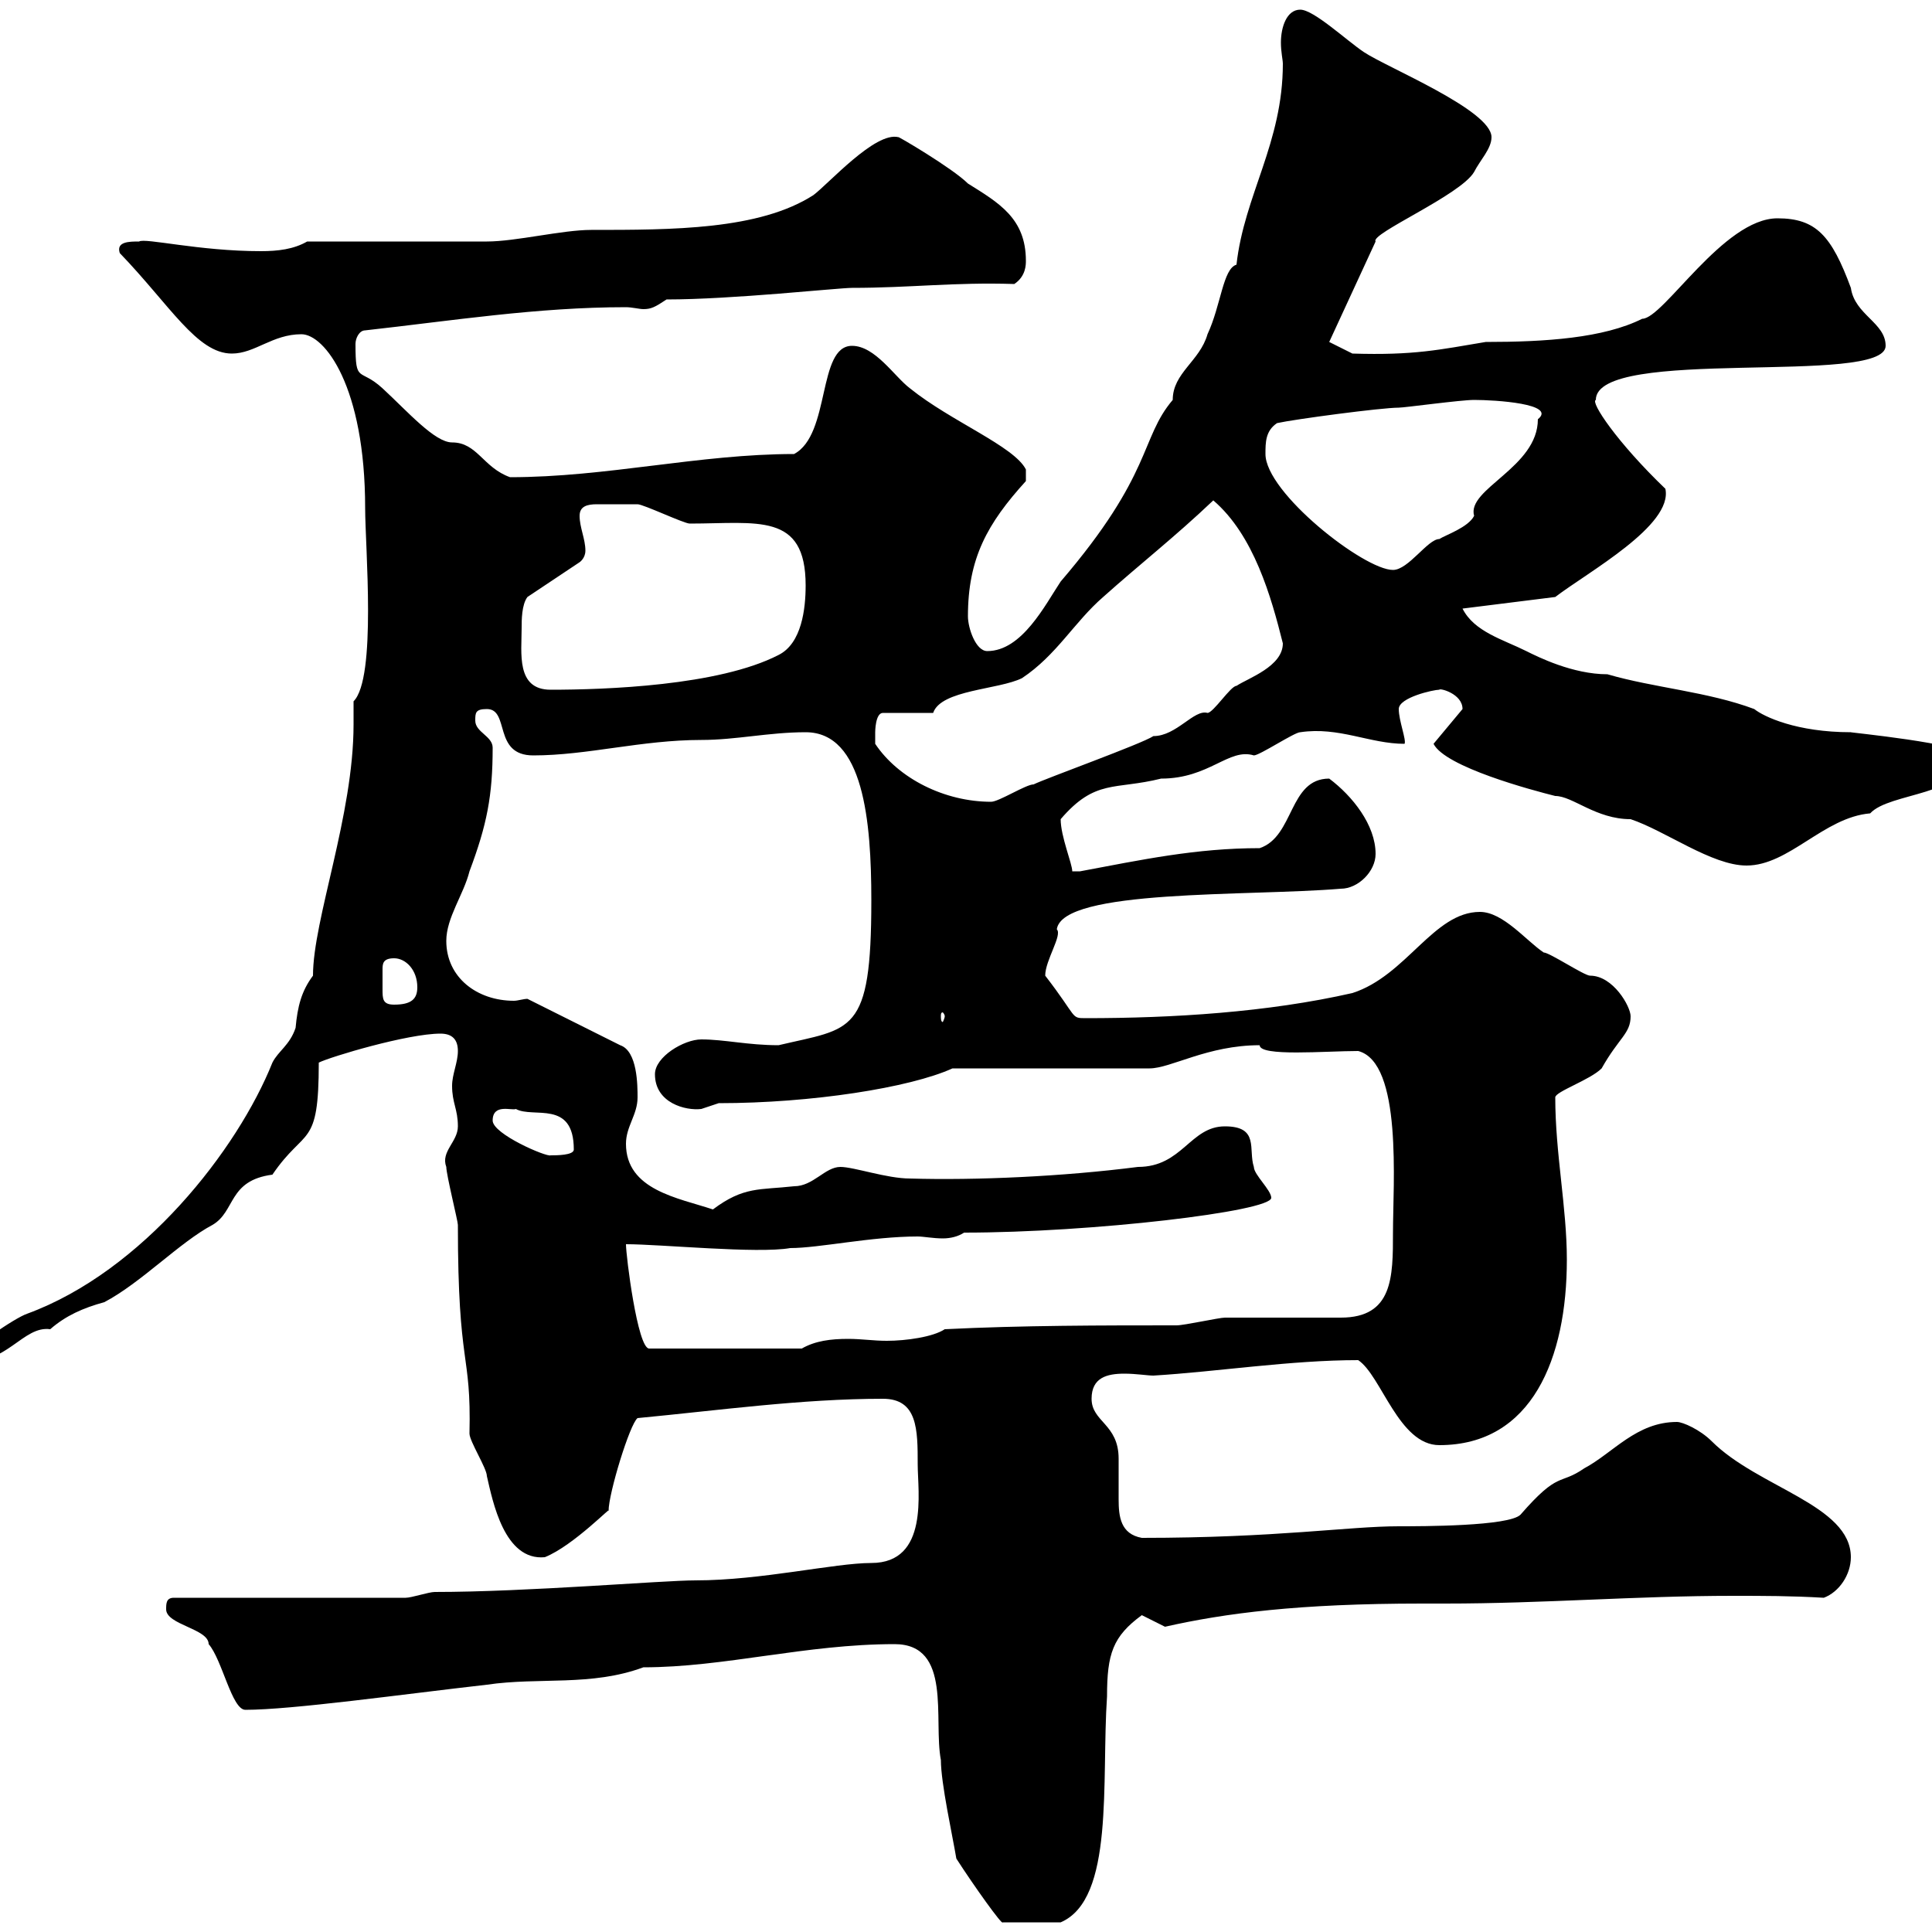 <svg xmlns="http://www.w3.org/2000/svg" xmlns:xlink="http://www.w3.org/1999/xlink" width="300" height="300"><path d="M138.90 255.30C147.90 255.30 144.90 267 146.10 273.30C146.10 276.90 147.90 285 148.50 288.60C151.20 292.80 155.70 299.10 155.70 298.50L164.70 298.50C173.10 294.90 171 276.60 171.90 263.40C171.90 256.80 172.80 254.10 177.30 250.80C177.30 250.80 180.90 252.60 180.90 252.60C190.20 250.50 201.60 249 220.80 249L224.40 249C239.70 249 254.10 247.80 269.10 247.80C273.90 247.80 278.10 247.80 283.20 248.10C285.60 247.20 287.40 244.50 287.40 241.80C287.40 233.70 273 231 265.80 223.80C264 222 261.30 220.80 260.40 220.80C254.10 220.80 250.50 225.60 246 228C242.10 230.70 242.10 228.30 236.10 235.20C234.30 237 220.80 237 217.20 237C209.40 237 198.30 238.80 177.30 238.80C174 238.20 173.70 235.50 173.70 232.80C173.70 231 173.70 228.90 173.70 226.50C173.70 221.10 169.50 220.80 169.50 217.20C169.50 213.90 171.90 213.30 174.60 213.30C176.40 213.30 178.20 213.60 179.10 213.60C189 213 200.40 211.20 210.90 211.20C214.50 213.60 217.20 224.40 223.50 224.40C237.90 224.40 243.30 210.90 243.30 195.60C243.30 187.50 241.50 179.10 241.50 170.40C241.50 169.50 246.90 167.70 248.70 165.90C251.40 161.10 253.20 160.50 253.20 157.80C253.20 156.30 250.50 151.50 246.90 151.50C246 151.50 240.60 147.90 239.70 147.90C237 146.10 233.40 141.60 229.80 141.60C222.60 141.60 218.40 151.50 210 154.20C196.80 157.20 182.10 158.10 168.60 158.10C166.20 158.10 167.40 158.10 162.30 151.50C162.30 149.10 165 145.20 164.10 144.30C165 138 193.80 139.20 208.20 138C210.90 138 213.60 135.30 213.60 132.60C213.60 128.10 210 123.60 206.40 120.90C200.10 120.90 201 129.90 195.60 131.70C185.70 131.70 177.30 133.50 167.70 135.30C167.70 135.30 167.70 135.30 166.50 135.30C166.50 134.10 164.70 129.90 164.70 127.20C170.10 120.90 173.10 122.70 180.30 120.90C187.80 120.90 190.80 116.10 194.70 117.30C195.60 117.30 201 113.70 201.90 113.70C207.90 112.80 212.70 115.50 218.10 115.50C218.40 114.90 217.20 111.90 217.20 110.10C217.20 108.30 222.60 107.10 223.50 107.10C223.50 106.80 227.10 107.70 227.10 110.10L222.60 115.50C224.40 119.10 237.90 122.70 241.50 123.60C244.20 123.60 247.80 127.20 253.20 127.20C258.60 129 265.80 134.40 271.20 134.40C277.80 134.40 283.20 126.90 290.40 126.30C293.40 123 305.40 123.60 305.40 117.30C305.40 115.50 286.80 113.70 287.40 113.70C279 113.70 273.90 111.30 272.40 110.10C265.20 107.40 256.80 106.80 249.60 104.70C244.20 104.70 238.80 102 237 101.10C233.40 99.30 228.90 98.10 227.10 94.50L241.50 92.70C246.60 88.80 259.80 81.60 258.60 75.90C251.10 68.70 246.90 62.40 247.80 62.10C247.80 53.70 292.80 60 292.80 53.70C292.80 50.10 288 48.90 287.40 44.70C284.40 36.60 282 33.90 276 33.90C267.60 33.90 258.30 49.50 255 49.50C249 52.50 240 53.10 230.70 53.10C223.50 54.30 219.60 55.20 210 54.90L206.40 53.10L213.60 37.50C212.70 36.30 226.80 30.30 228.90 26.70C229.80 24.90 231.60 23.10 231.60 21.30C231.60 17.10 215.40 10.50 211.80 8.10C209.10 6.30 204 1.50 201.90 1.50C199.80 1.50 198.90 4.20 198.90 6.60C198.90 8.10 199.20 9.30 199.20 9.90C199.20 22.20 193.20 30.30 192 41.10C189.90 41.70 189.60 47.40 187.50 51.90C186.30 56.10 182.10 57.90 182.10 62.10C177 68.10 179.10 73.50 164.70 90.30C162.30 93.90 158.70 101.10 153.30 101.10C151.50 101.10 150.30 97.50 150.30 95.70C150.30 86.70 153.30 81.30 159.30 74.70L159.30 72.90C157.50 69.30 147.60 65.40 141.30 60.30C138.90 58.50 135.90 53.70 132.30 53.70C126.90 53.70 129 67.50 123.30 70.50C108.60 70.50 94.20 74.10 79.20 74.10C75 72.60 74.10 68.70 70.20 68.70C67.50 68.70 63.30 63.90 59.40 60.30C55.80 57 55.20 59.70 55.20 53.40C55.20 52.50 55.80 51.30 56.70 51.30C70.20 49.80 83.40 47.70 97.20 47.70C98.10 47.70 99.30 48 99.90 48C101.10 48 101.70 47.70 103.50 46.50C113.70 46.50 130.20 44.70 132.30 44.70C141.30 44.70 148.20 43.80 157.50 44.10C159.30 42.90 159.30 41.10 159.30 40.50C159.30 33.90 155.10 31.50 150.30 28.50C147.90 26.10 139.20 21 139.50 21.30C135.90 20.40 128.70 28.50 126.30 30.30C117.90 35.70 104.40 35.70 91.80 35.70C87.30 35.70 80.10 37.50 75.60 37.50C71.10 37.50 52.20 37.50 47.70 37.50C45.60 38.70 43.20 39 40.50 39C30.90 39 22.50 36.90 21.60 37.50C20.10 37.50 18 37.50 18.60 39.30C26.40 47.40 30.60 54.90 36 54.90C39.60 54.90 42.30 51.90 46.80 51.90C50.40 51.90 56.70 60 56.70 78.90C56.70 84.90 58.50 105.30 54.90 108.90C54.90 110.10 54.90 111.30 54.90 112.50C54.90 126.60 48.60 142.80 48.60 151.50C46.80 153.90 46.20 156.30 45.90 159.60C45 162.30 43.20 163.20 42.30 165C36.90 178.50 22.20 197.40 4.20 204C2.40 204.60-4.80 209.40-5.40 211.20C0.90 212.10 3.60 205.80 7.80 206.40C10.20 204.30 12.90 203.10 16.20 202.20C21.90 199.20 27.90 192.90 33 190.20C36.60 188.10 35.40 183.30 42.30 182.40C47.40 174.90 49.50 178.50 49.50 165C51.30 164.10 63.30 160.50 68.40 160.50C70.20 160.50 71.10 161.40 71.10 163.20C71.10 165 70.20 166.80 70.20 168.60C70.20 171.30 71.10 172.20 71.10 174.90C71.10 177.30 68.40 178.80 69.30 181.20C69.30 182.40 71.10 189.60 71.10 190.20C71.10 212.70 73.20 209.70 72.90 222.60C72.90 223.80 75.60 228 75.60 229.20C76.50 233.10 78.30 242.40 84.60 241.80C89.10 240 95.40 233.40 94.50 234.60C94.50 231.90 97.80 221.10 99 220.20C111.60 219 124.50 217.20 137.10 217.20C142.50 217.20 142.50 222 142.50 227.40C142.50 231.60 144.30 242.70 135.30 242.70C129.60 242.70 118.20 245.40 108 245.40C102.90 245.40 81.90 247.20 67.50 247.20C66.60 247.20 63.90 248.10 63 248.10L27 248.10C25.80 248.10 25.80 249 25.80 249.90C25.80 252.30 32.40 252.90 32.40 255.30C34.50 257.70 36 265.50 38.10 265.50C45.30 265.50 62.40 263.10 75.60 261.60C83.70 260.40 91.80 261.90 99.90 258.90C112.50 258.90 125.10 255.30 138.90 255.30ZM97.20 193.20C102.60 193.20 117.60 194.70 122.70 193.80C127.20 193.80 135.30 192 142.50 192C143.40 192 144.90 192.30 146.40 192.30C147.60 192.30 148.80 192 149.70 191.40C169.50 191.40 197.40 188.10 197.40 186C197.40 184.80 194.70 182.40 194.70 181.20C193.80 178.50 195.60 174.90 190.20 174.90C184.80 174.90 183.60 181.20 176.70 181.20C165 182.70 151.50 183.30 141.30 183C137.70 183 132.60 181.20 130.50 181.20C128.10 181.20 126.30 184.20 123.30 184.20C117.90 184.80 115.50 184.20 110.70 187.80C105.30 186 97.20 184.80 97.20 177.60C97.20 174.90 99 173.10 99 170.40C99 168.60 99 163.20 96.30 162.30L81.90 155.10C81.30 155.10 80.40 155.40 79.80 155.40C74.10 155.40 69.30 151.80 69.30 146.10C69.30 142.50 72 138.90 72.90 135.30C75.60 128.10 76.50 123.60 76.50 116.10C76.50 114.30 73.80 113.70 73.80 111.90C73.80 110.70 73.80 110.10 75.60 110.10C79.20 110.10 76.50 117.30 82.80 117.30C91.20 117.30 99.60 114.90 108.90 114.90C114.30 114.90 119.40 113.70 125.10 113.70C134.10 113.70 135.30 127.50 135.30 139.80C135.30 160.80 132.30 159.60 120.90 162.30C116.10 162.30 112.50 161.40 108.90 161.40C106.20 161.40 101.70 164.10 101.70 166.80C101.70 171.30 106.50 172.50 108.90 172.20C108.90 172.20 111.60 171.30 111.60 171.30C126 171.30 141.30 168.90 147.90 165.90L178.50 165.90C181.80 165.90 187.50 162.30 195.60 162.30C195.60 164.10 205.80 163.20 210.90 163.20C217.80 165 216.30 183.90 216.30 191.40C216.30 198.30 216.30 204.60 208.20 204.60C205.50 204.60 192.90 204.60 190.20 204.60C189.30 204.60 183.90 205.80 182.70 205.80C171.30 205.80 158.70 205.80 146.70 206.40C144.90 207.60 140.70 208.20 137.70 208.20C135.60 208.20 133.80 207.90 131.70 207.90C129 207.90 126.60 208.20 124.50 209.40L100.80 209.40C99 209.40 97.20 195 97.20 193.20ZM76.50 174C76.50 171.30 79.50 172.50 80.10 172.20C82.80 173.70 89.10 170.70 89.10 178.50C89.10 179.40 86.40 179.40 85.50 179.40C84.90 179.70 76.50 176.10 76.50 174ZM146.70 157.80C146.70 158.10 146.40 158.70 146.40 158.70C146.10 158.70 146.10 158.10 146.10 157.80C146.10 157.50 146.10 157.20 146.40 157.20C146.40 157.20 146.70 157.50 146.70 157.80ZM59.40 150.60C59.40 149.70 59.40 148.80 61.20 148.80C63 148.80 64.80 150.60 64.80 153.30C64.80 155.10 63.90 156 61.20 156C59.40 156 59.40 155.10 59.40 153.60C59.40 152.40 59.40 151.80 59.40 150.60ZM135.90 115.50C135.90 115.50 135.90 114.30 135.90 113.70C135.90 113.70 135.90 110.70 137.10 110.70L144.90 110.70C146.10 107.10 155.10 107.10 158.70 105.30C164.10 101.70 166.80 96.60 171.30 92.70C177 87.60 182.40 83.40 188.40 77.70C194.70 83.10 197.40 92.70 199.20 99.90C199.20 103.50 193.80 105.30 192 106.50C191.10 106.50 188.40 110.70 187.50 110.70C185.40 110.10 182.70 114.30 179.10 114.30C177.30 115.50 162.30 120.90 160.50 121.80C159.30 121.80 155.10 124.50 153.90 124.50C146.70 124.50 139.50 120.90 135.90 115.50ZM81 97.50C81 96.30 81 93.90 81.90 92.70L90 87.30C90 87.30 90.90 86.70 90.90 85.50C90.90 83.70 90 81.90 90 80.10C90 78.60 91.20 78.30 92.70 78.30C94.50 78.30 97.80 78.30 99 78.30C99.90 78.30 106.20 81.30 107.10 81.30C117.60 81.30 125.10 79.50 125.10 90.90C125.10 94.50 124.50 99.90 120.90 101.70C111.60 106.50 93.90 107.10 85.50 107.10C80.10 107.10 81 101.40 81 97.50ZM196.50 70.50C196.50 68.70 196.50 66.90 198.30 65.70C201 65.10 214.50 63.30 217.20 63.30C218.10 63.30 226.80 62.10 228.90 62.10C232.20 62.10 241.80 62.70 238.80 65.10C238.80 72.60 227.70 75.90 228.90 80.10C228 81.90 224.40 83.10 223.50 83.70C221.70 83.70 218.70 88.50 216.30 88.50C211.80 88.50 196.50 76.50 196.50 70.50Z"/></svg>